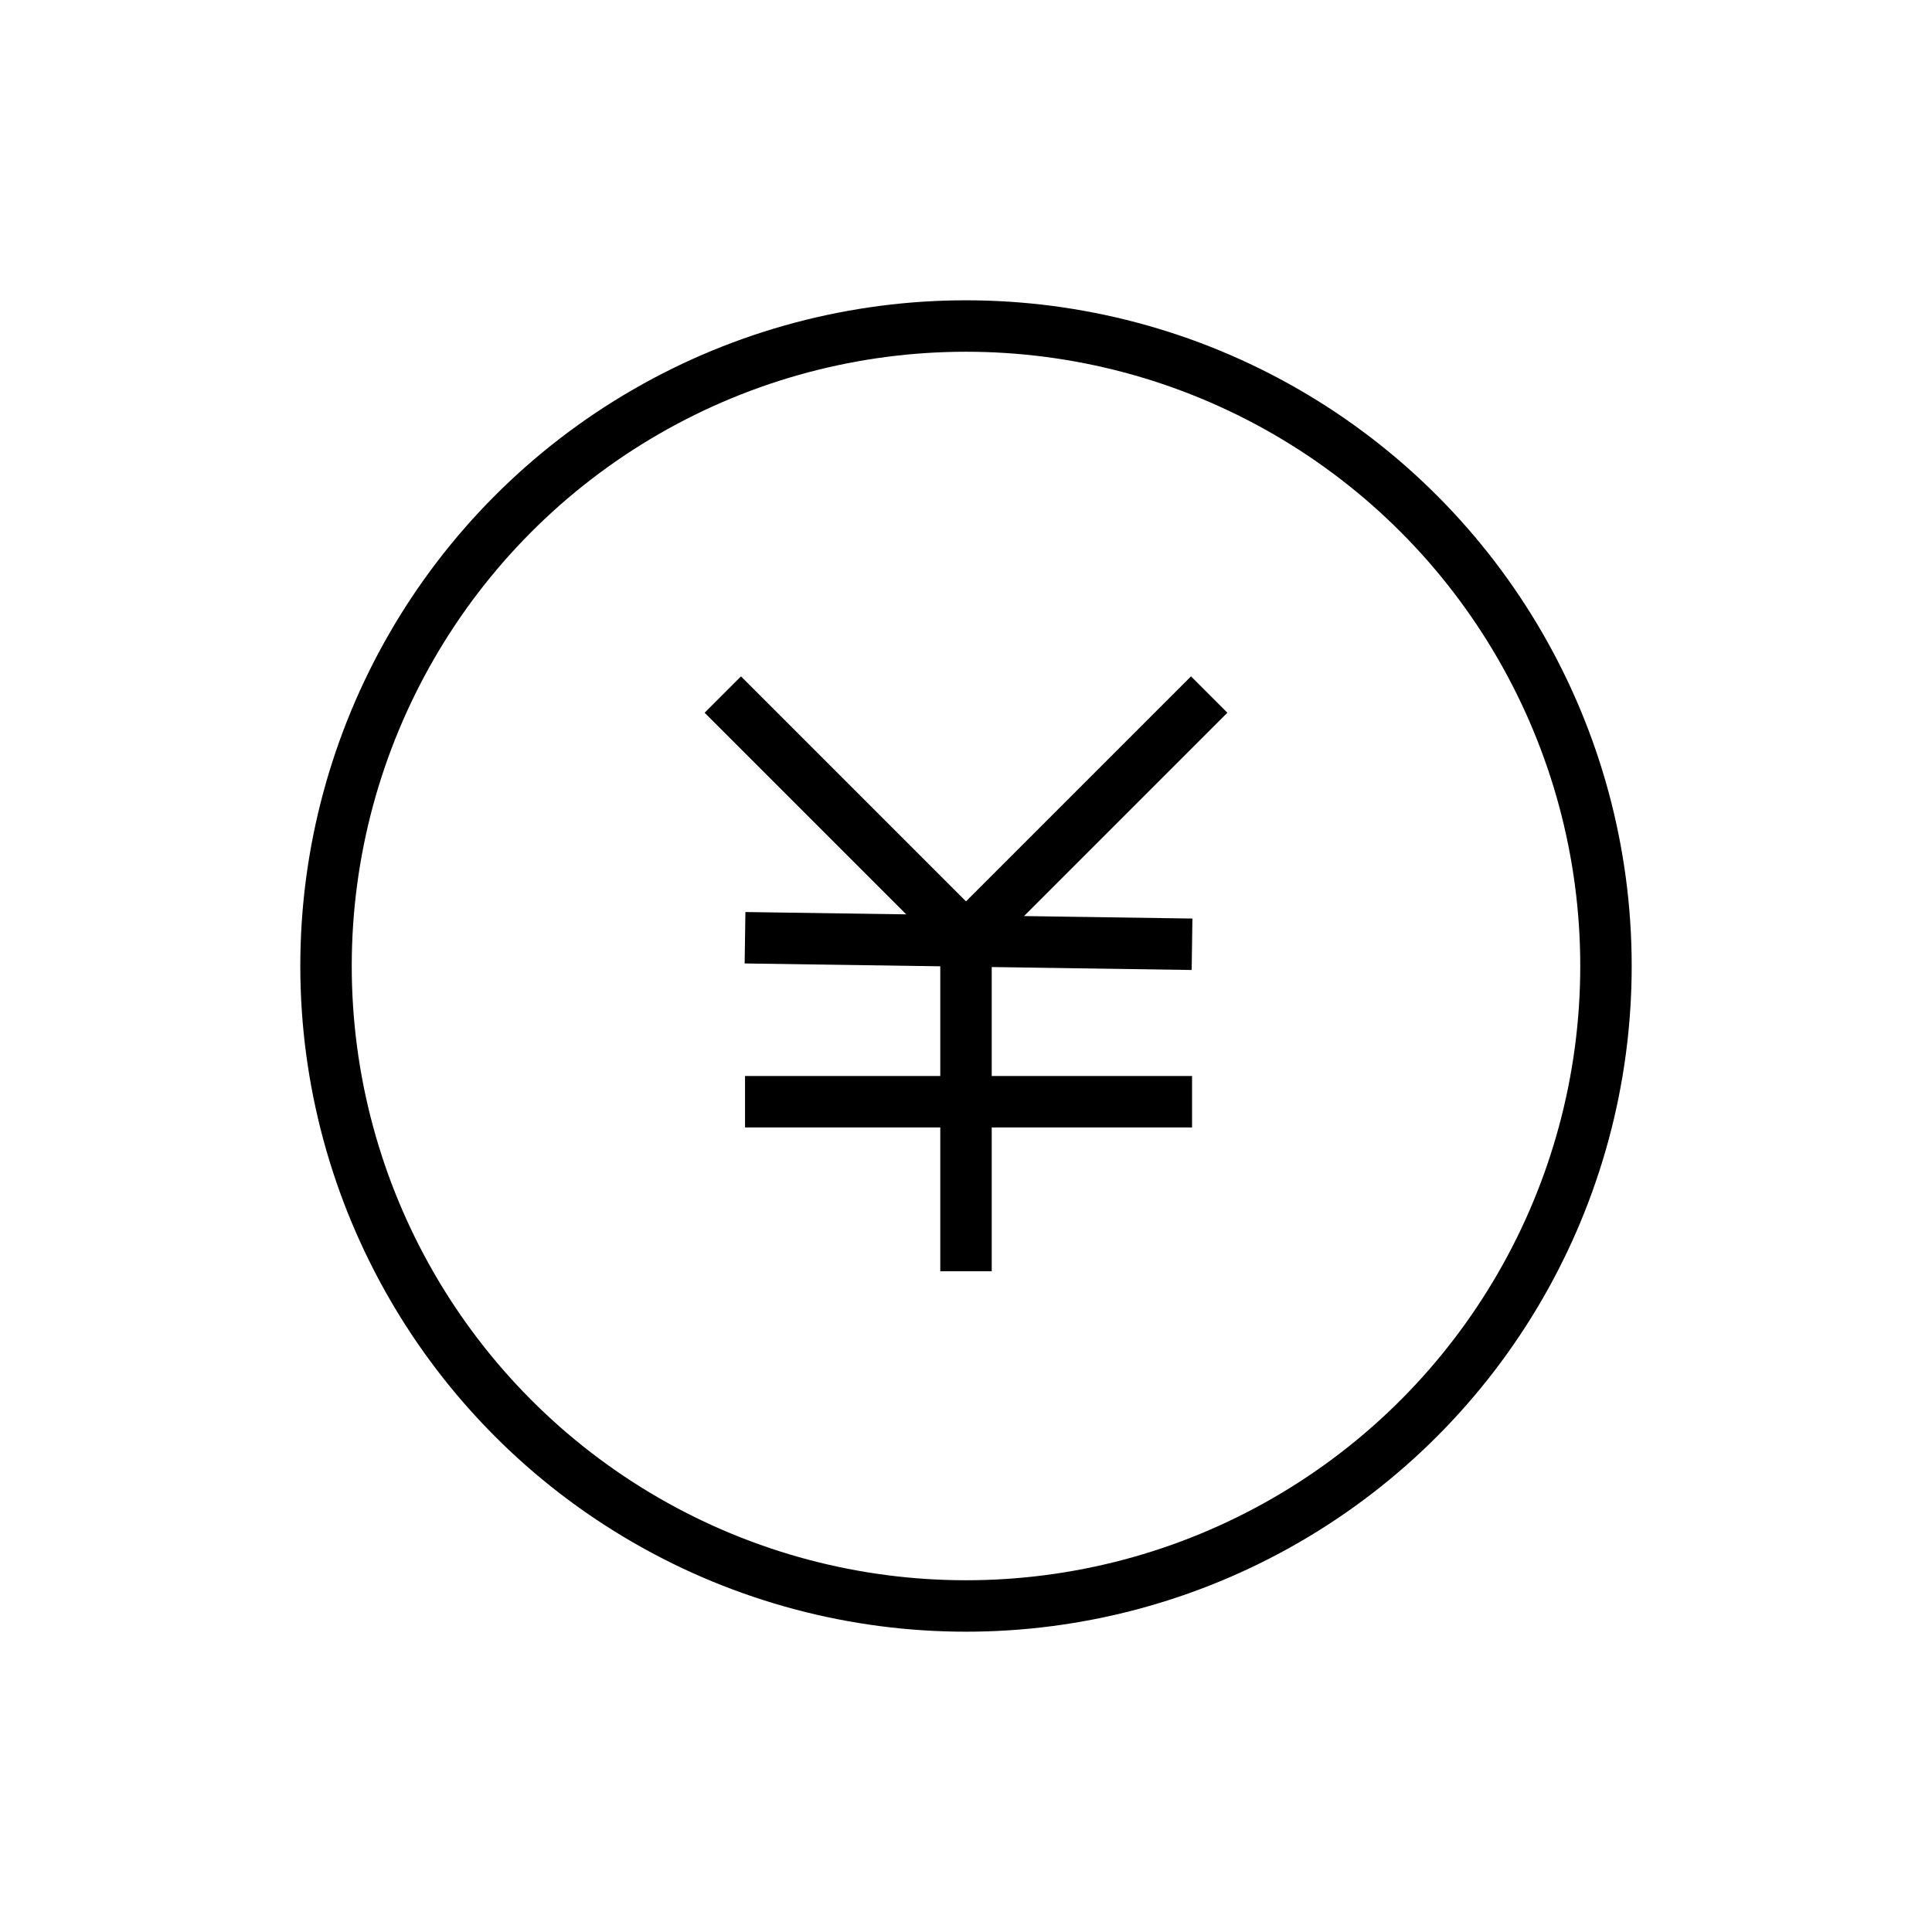 <svg id="レイヤー_1" data-name="レイヤー 1" xmlns="http://www.w3.org/2000/svg" width="80" height="80" viewBox="0 0 80 80"><defs><style>.cls-1,.cls-2{fill:none;stroke:#000;stroke-width:2.13px;}.cls-1{stroke-linecap:round;stroke-linejoin:round;}.cls-2{stroke-miterlimit:10;}</style></defs><circle class="cls-1" cx="40" cy="40" r="26.5"/><polyline class="cls-2" points="29.93 28.76 40 38.83 40 52.64"/><line class="cls-2" x1="50.07" y1="28.76" x2="40" y2="38.83"/><line class="cls-2" x1="30.85" y1="38.83" x2="49.36" y2="39.1"/><line class="cls-2" x1="30.85" y1="45.62" x2="49.36" y2="45.62"/></svg>